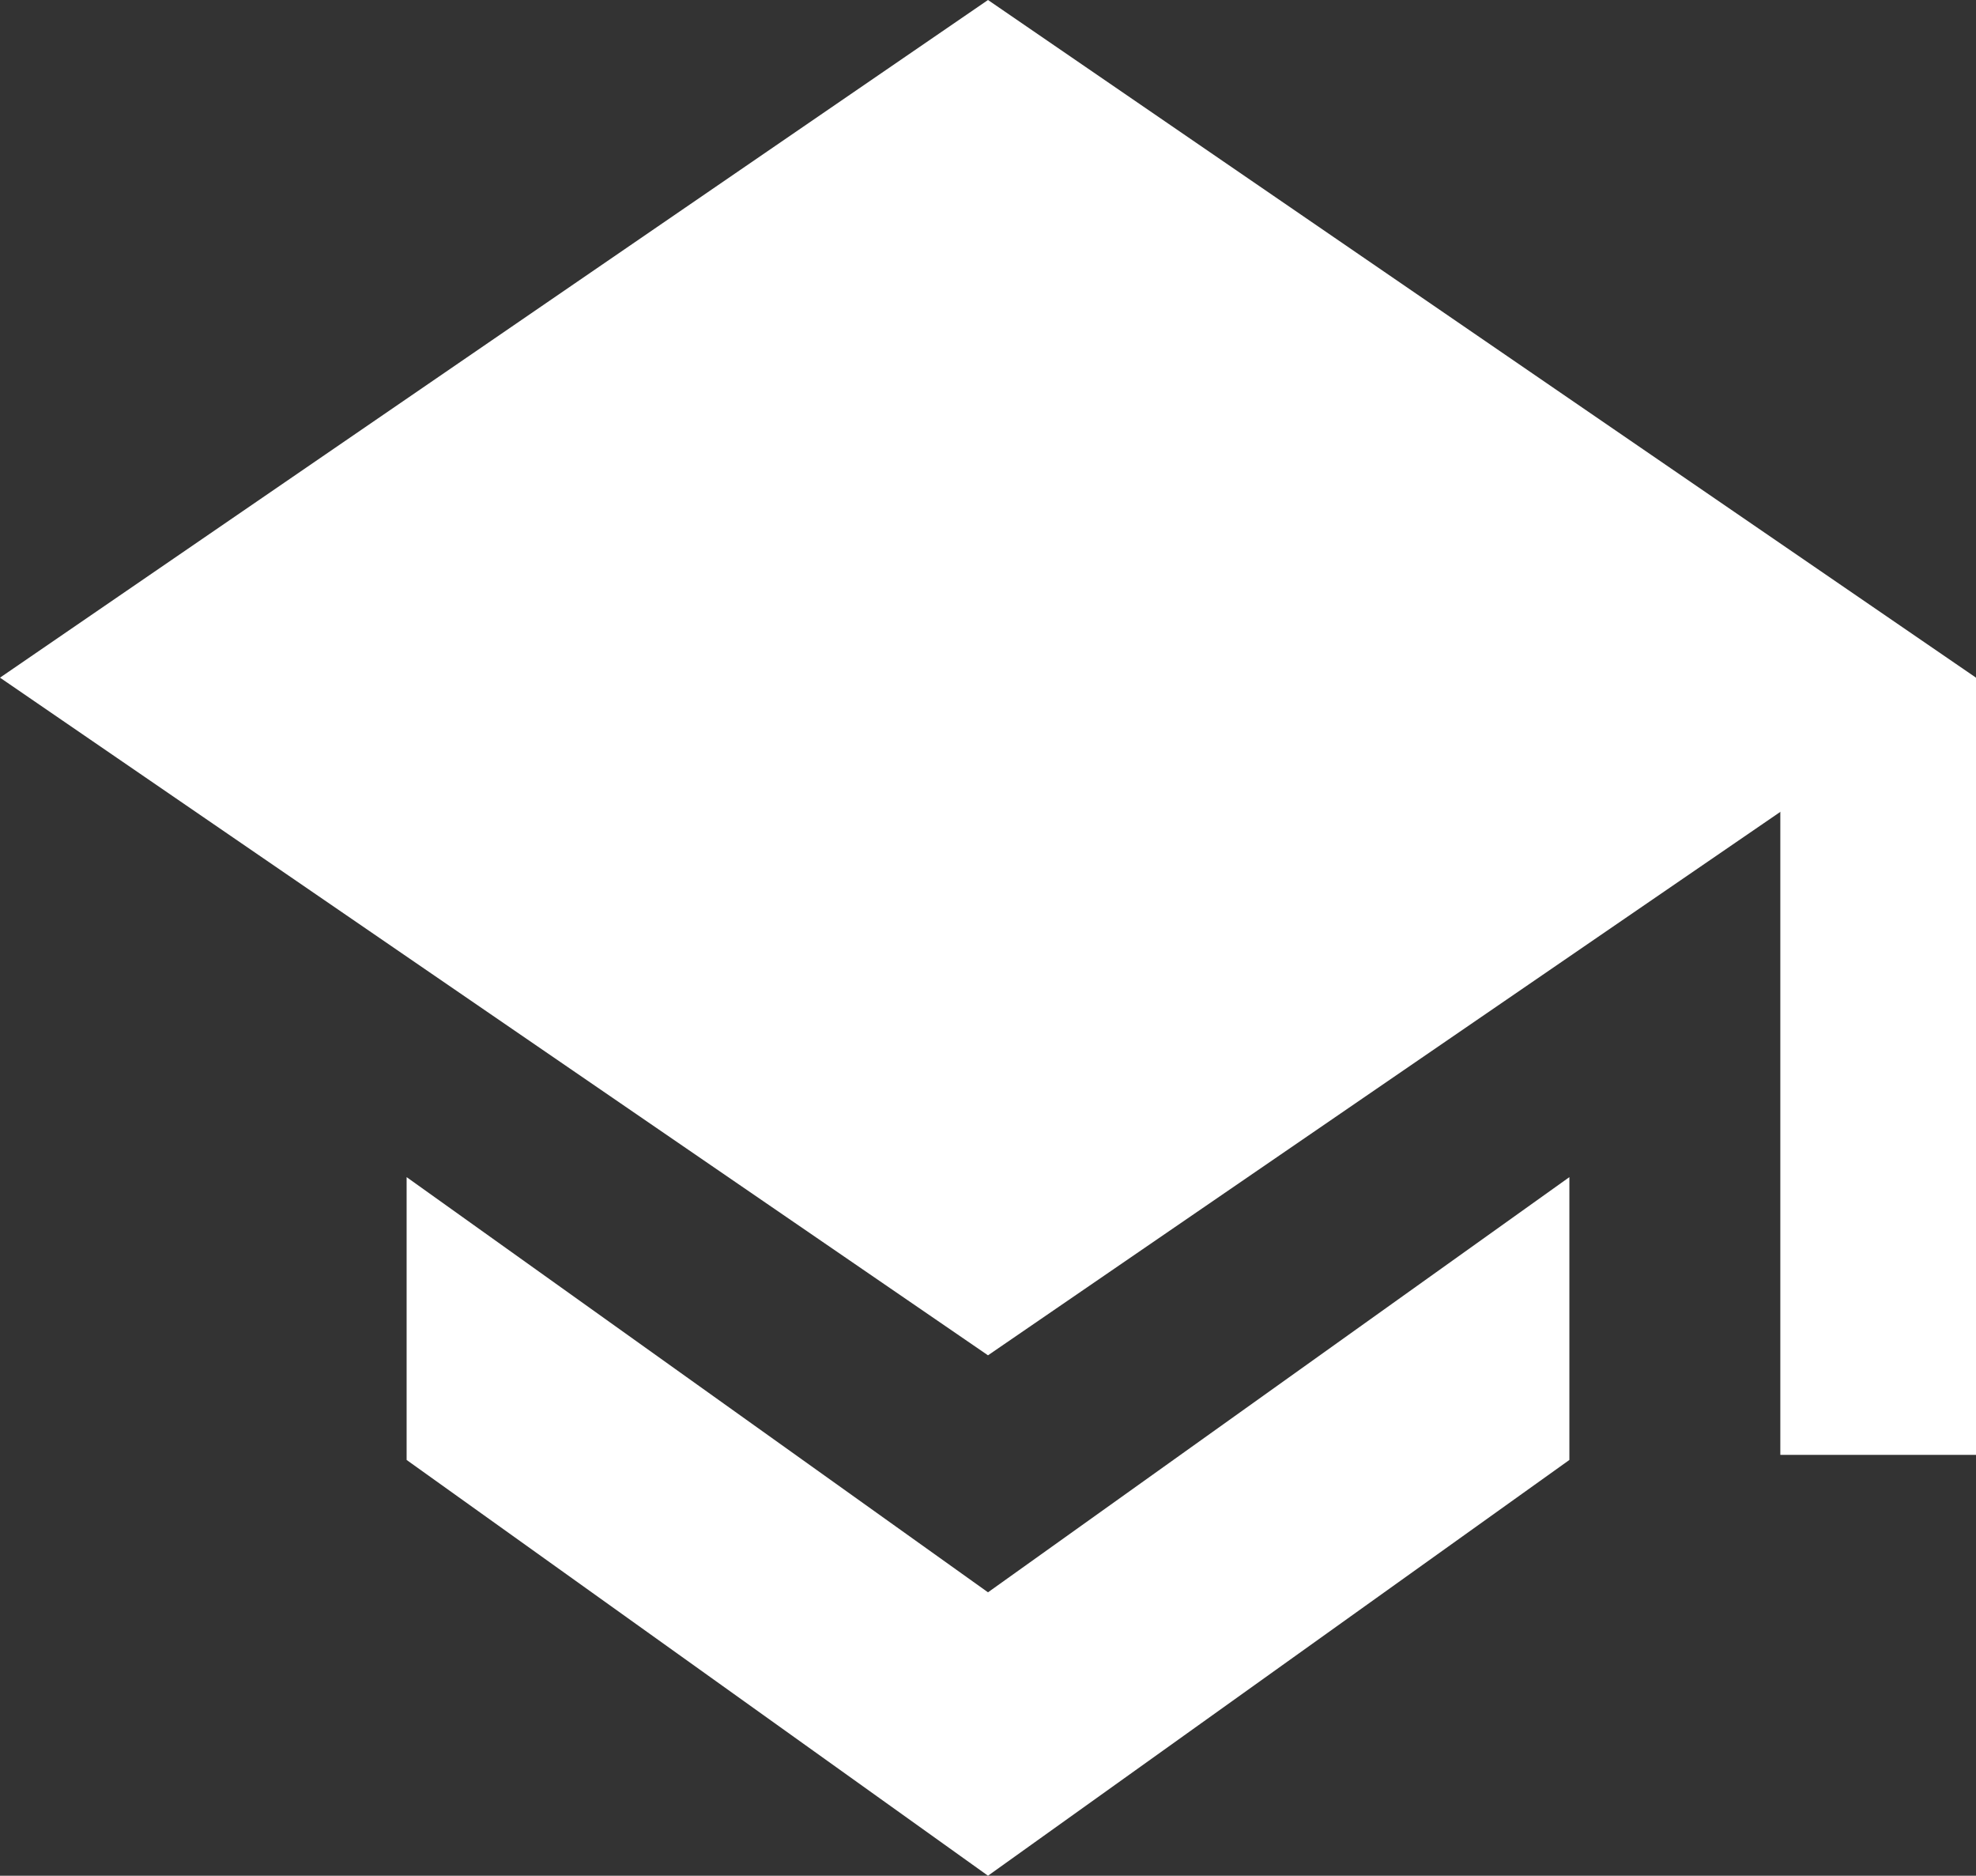 <svg xmlns="http://www.w3.org/2000/svg" viewBox="0 0 34.94 33.16"><rect x="0" y="0" width="34.94" height="33.16" fill="#333333" stroke="none"/><defs><style>.cls-1{fill:#fff;}</style></defs><title>Asset 2</title><g id="Layer_2" data-name="Layer 2"><g id="Layer_1-2" data-name="Layer 1"><polygon class="cls-1" points="17.47 23.96 0 11.98 17.47 0 34.94 11.98 17.47 23.96"/><rect class="cls-1" x="31.48" y="11.98" width="3.46" height="13.74"/><polygon class="cls-1" points="7.19 20.81 7.19 25.81 17.47 33.16 27.75 25.81 27.75 20.81 17.47 28.15 7.19 20.81"/></g></g></svg>